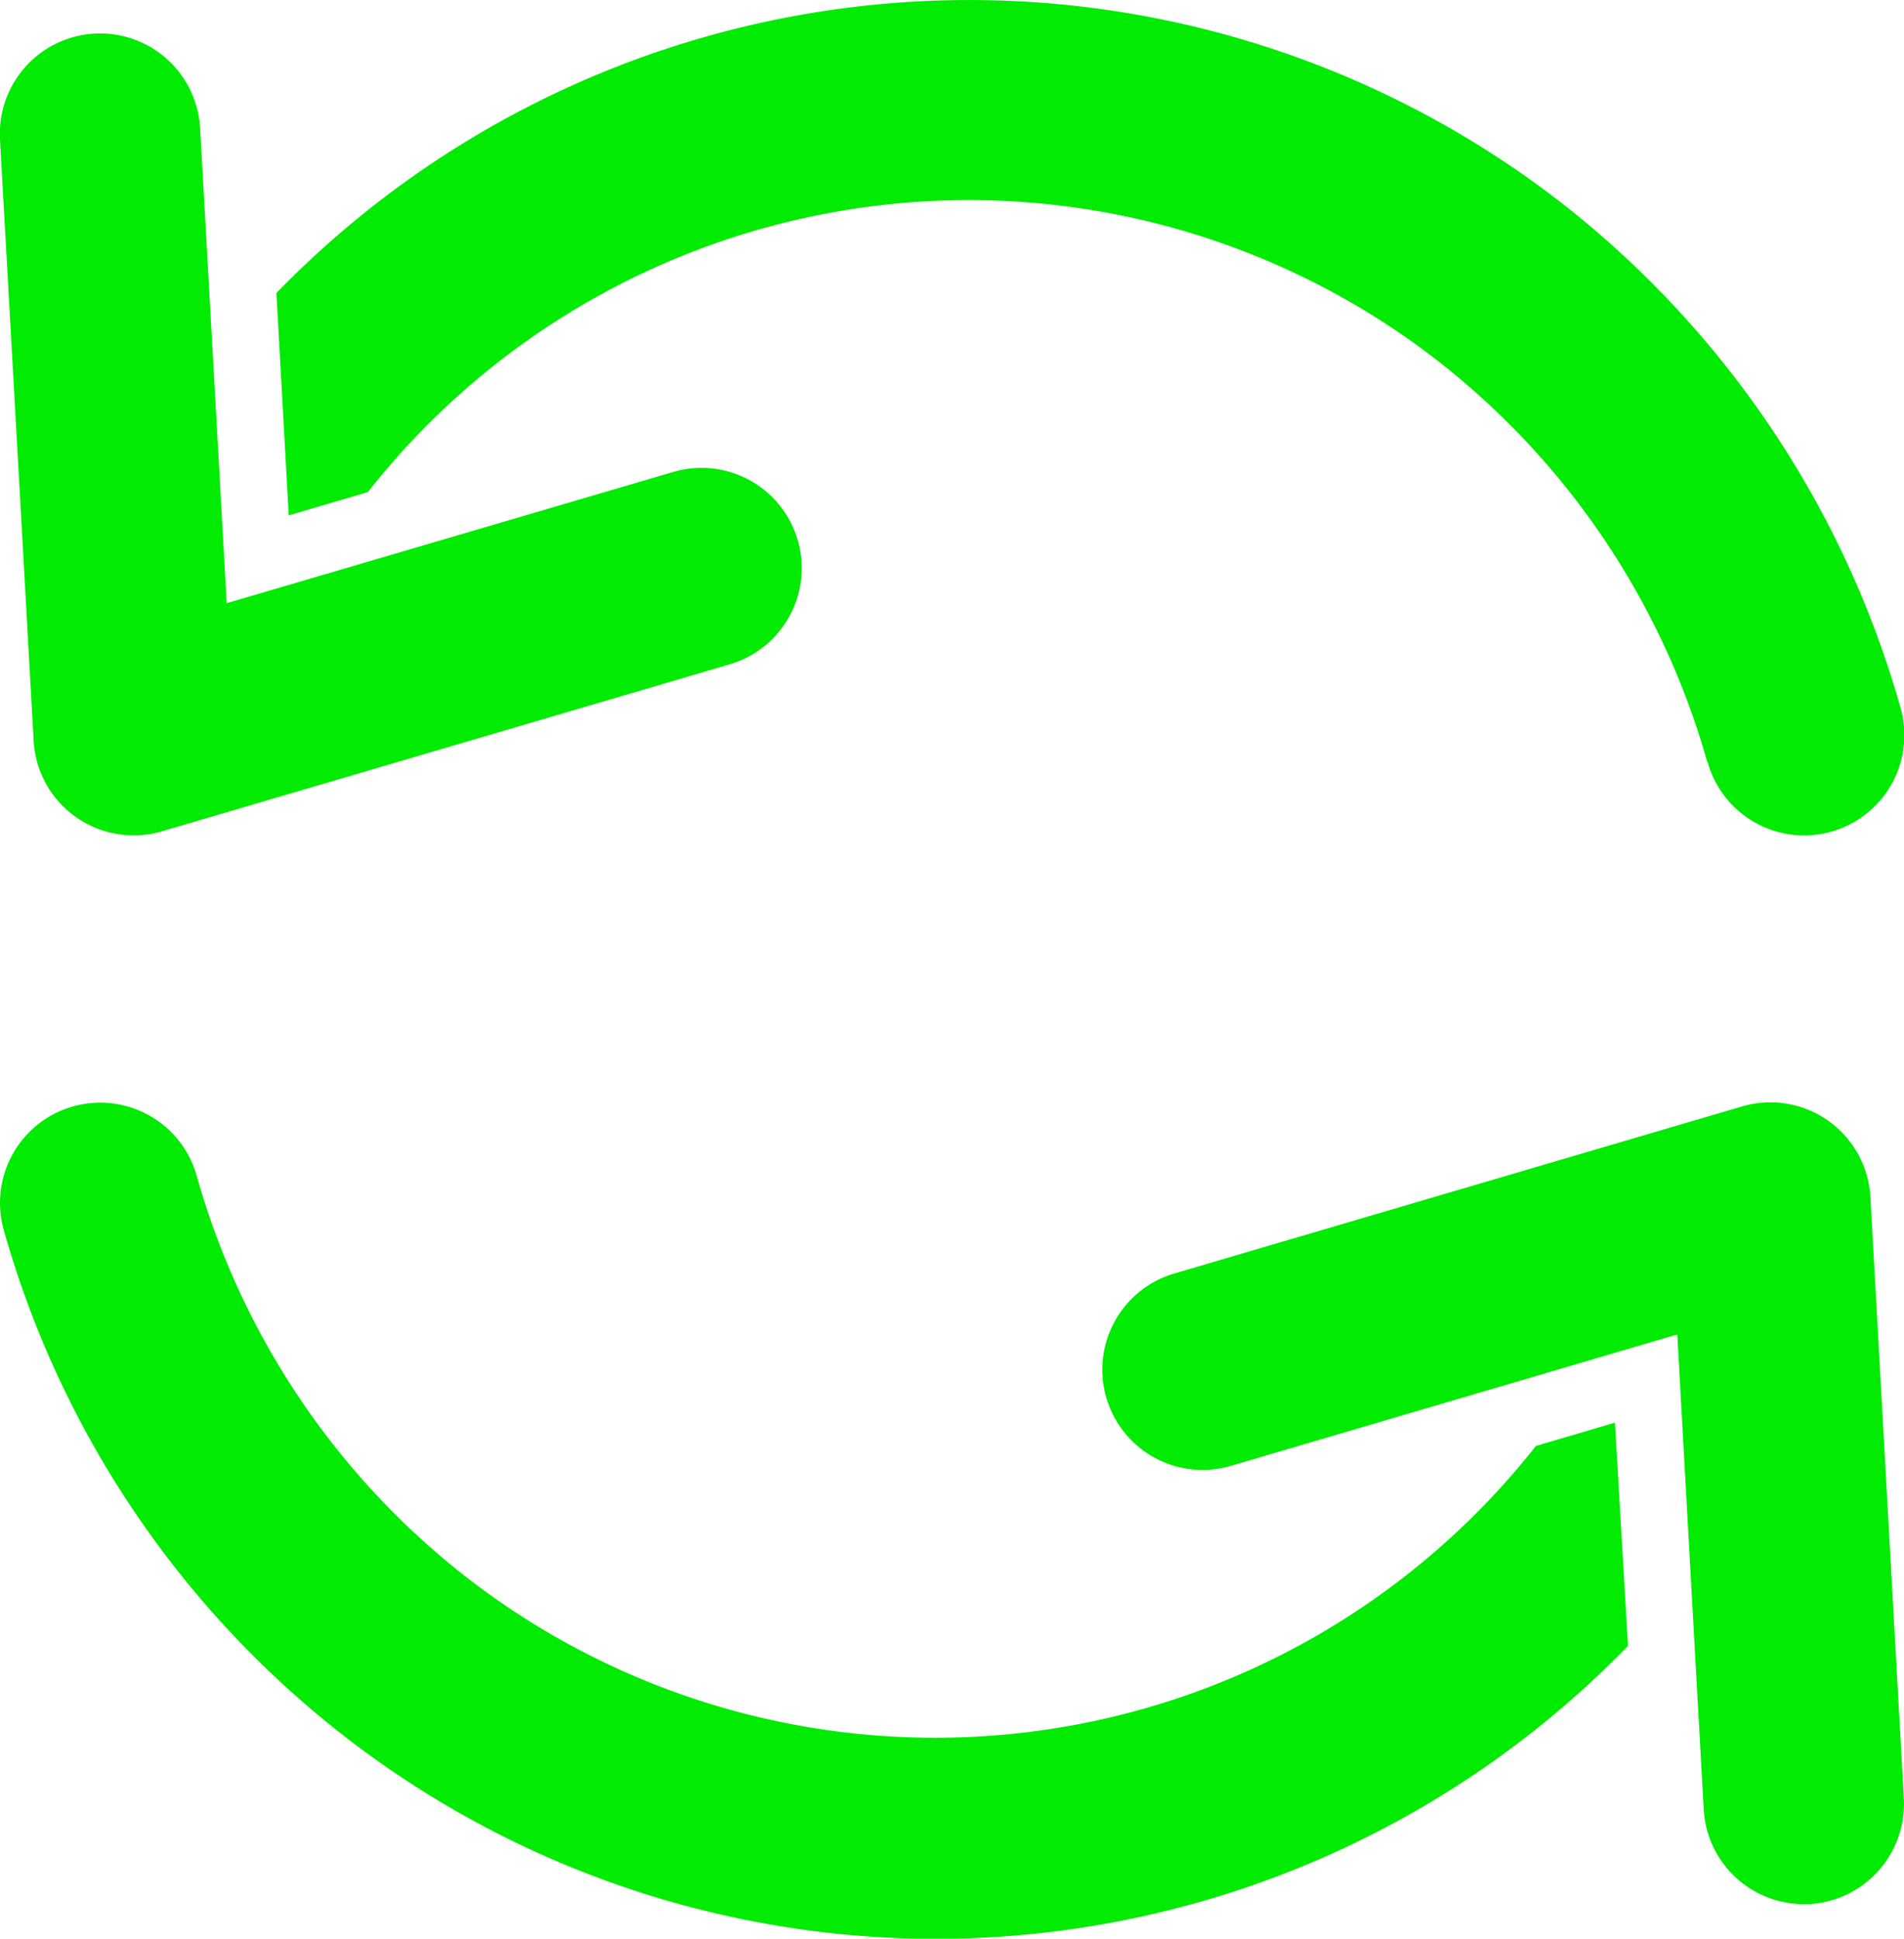 <svg xmlns="http://www.w3.org/2000/svg" width="22.104" height="22.498" viewBox="0 0 22.104 22.498">
  <g id="sync" transform="translate(-0.048 0)">
    <path id="Shape" d="M4.01,20.158A11.335,11.335,0,0,1,.043,14.272a1.163,1.163,0,1,1,2.241-.625,8.994,8.994,0,0,0,3.147,4.669,8.877,8.877,0,0,0,12.4-1.536l.917-.27L18.9,19.1A11.2,11.2,0,0,1,4.01,20.158ZM19.779,21l-.307-5.514-5.183,1.525a1.163,1.163,0,0,1-.657-2.232l6.592-1.939a1.163,1.163,0,0,1,1.49,1.051l.388,6.98a1.165,1.165,0,0,1-1.1,1.226l-.066,0A1.163,1.163,0,0,1,19.779,21ZM19.82,8.843a9,9,0,0,0-3.146-4.669A8.877,8.877,0,0,0,4.27,5.711l-.918.27L3.209,3.4A11.216,11.216,0,0,1,18.1,2.333a11.333,11.333,0,0,1,3.965,5.886,1.163,1.163,0,1,1-2.241.625ZM.881,9.482A1.16,1.16,0,0,1,.391,8.6L0,1.616a1.163,1.163,0,1,1,2.323-.129L2.632,7,7.816,5.477a1.163,1.163,0,1,1,.656,2.232L1.88,9.647a1.164,1.164,0,0,1-1-.166Z" transform="translate(0.048 0)" fill="#02eb02"/>
  </g>
</svg>
